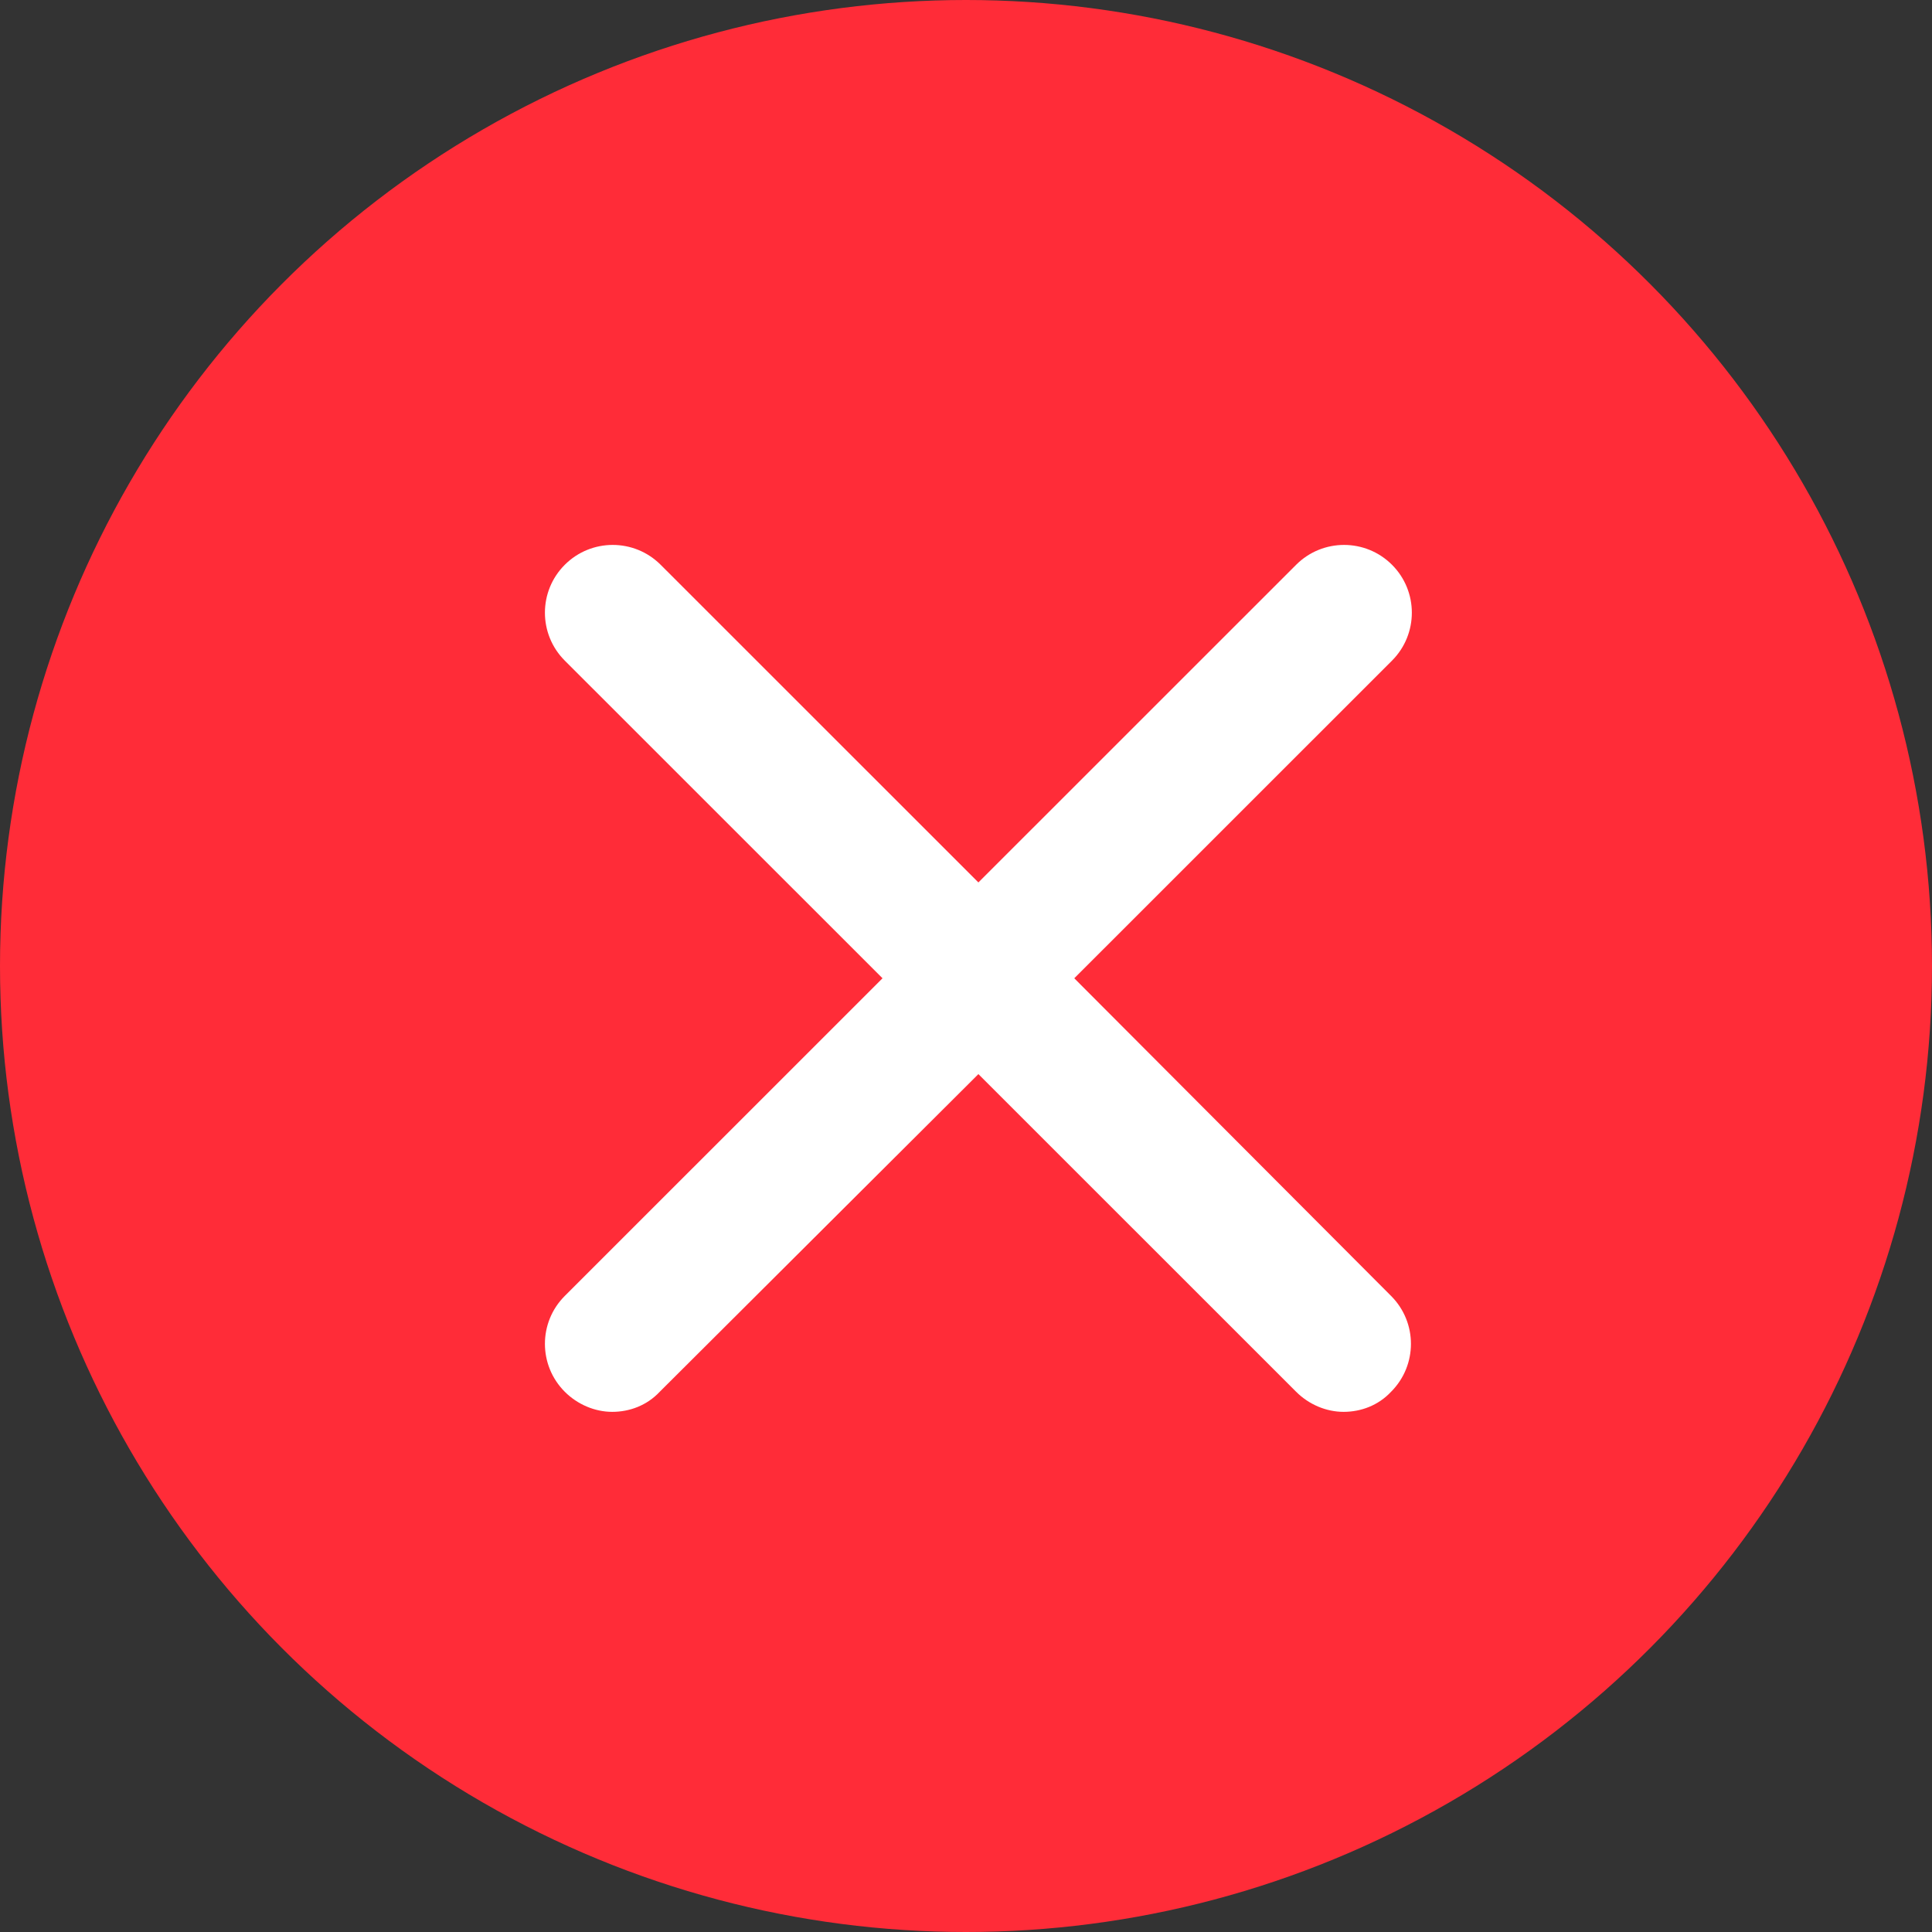 <?xml version="1.0" encoding="UTF-8"?>
<svg width="48px" height="48px" viewBox="0 0 48 48" version="1.1" xmlns="http://www.w3.org/2000/svg" xmlns:xlink="http://www.w3.org/1999/xlink">
    <rect x="0" y="0" width="48" height="48" fill="#333333" stroke="none"/>
    <title>E88BB62F-421B-439D-BDD5-94122FF9B089</title>
    <g id="Design-system" stroke="none" stroke-width="1" fill="none" fill-rule="evenodd">
        <g id="Icons" transform="translate(-84, -1808)">
            <g id="Group-Copy-4" transform="translate(84, 1808)">
                <circle id="Oval" fill="#FF2C38" cx="24" cy="24" r="24"></circle>
                <path d="M26.69,24.305 L34.584,16.413 C35.241,15.755 35.241,14.689 34.584,14.032 C33.926,13.374 32.86,13.374 32.202,14.032 L24.308,21.924 L16.414,14.032 C15.756,13.374 14.69,13.374 14.032,14.032 C13.374,14.689 13.374,15.755 14.032,16.413 L21.926,24.305 L14.032,32.197 C13.374,32.854 13.374,33.92 14.032,34.578 C14.349,34.895 14.78,35.077 15.211,35.077 C15.642,35.077 16.073,34.918 16.391,34.578 L24.308,26.686 L32.202,34.578 C32.519,34.895 32.95,35.077 33.381,35.077 C33.812,35.077 34.243,34.918 34.561,34.578 C35.219,33.92 35.219,32.855 34.561,32.197 L26.69,24.305 Z" id="Path" fill="#FFFFFF" fill-rule="nonzero"></path>
            </g>
        </g>
    </g>
</svg>